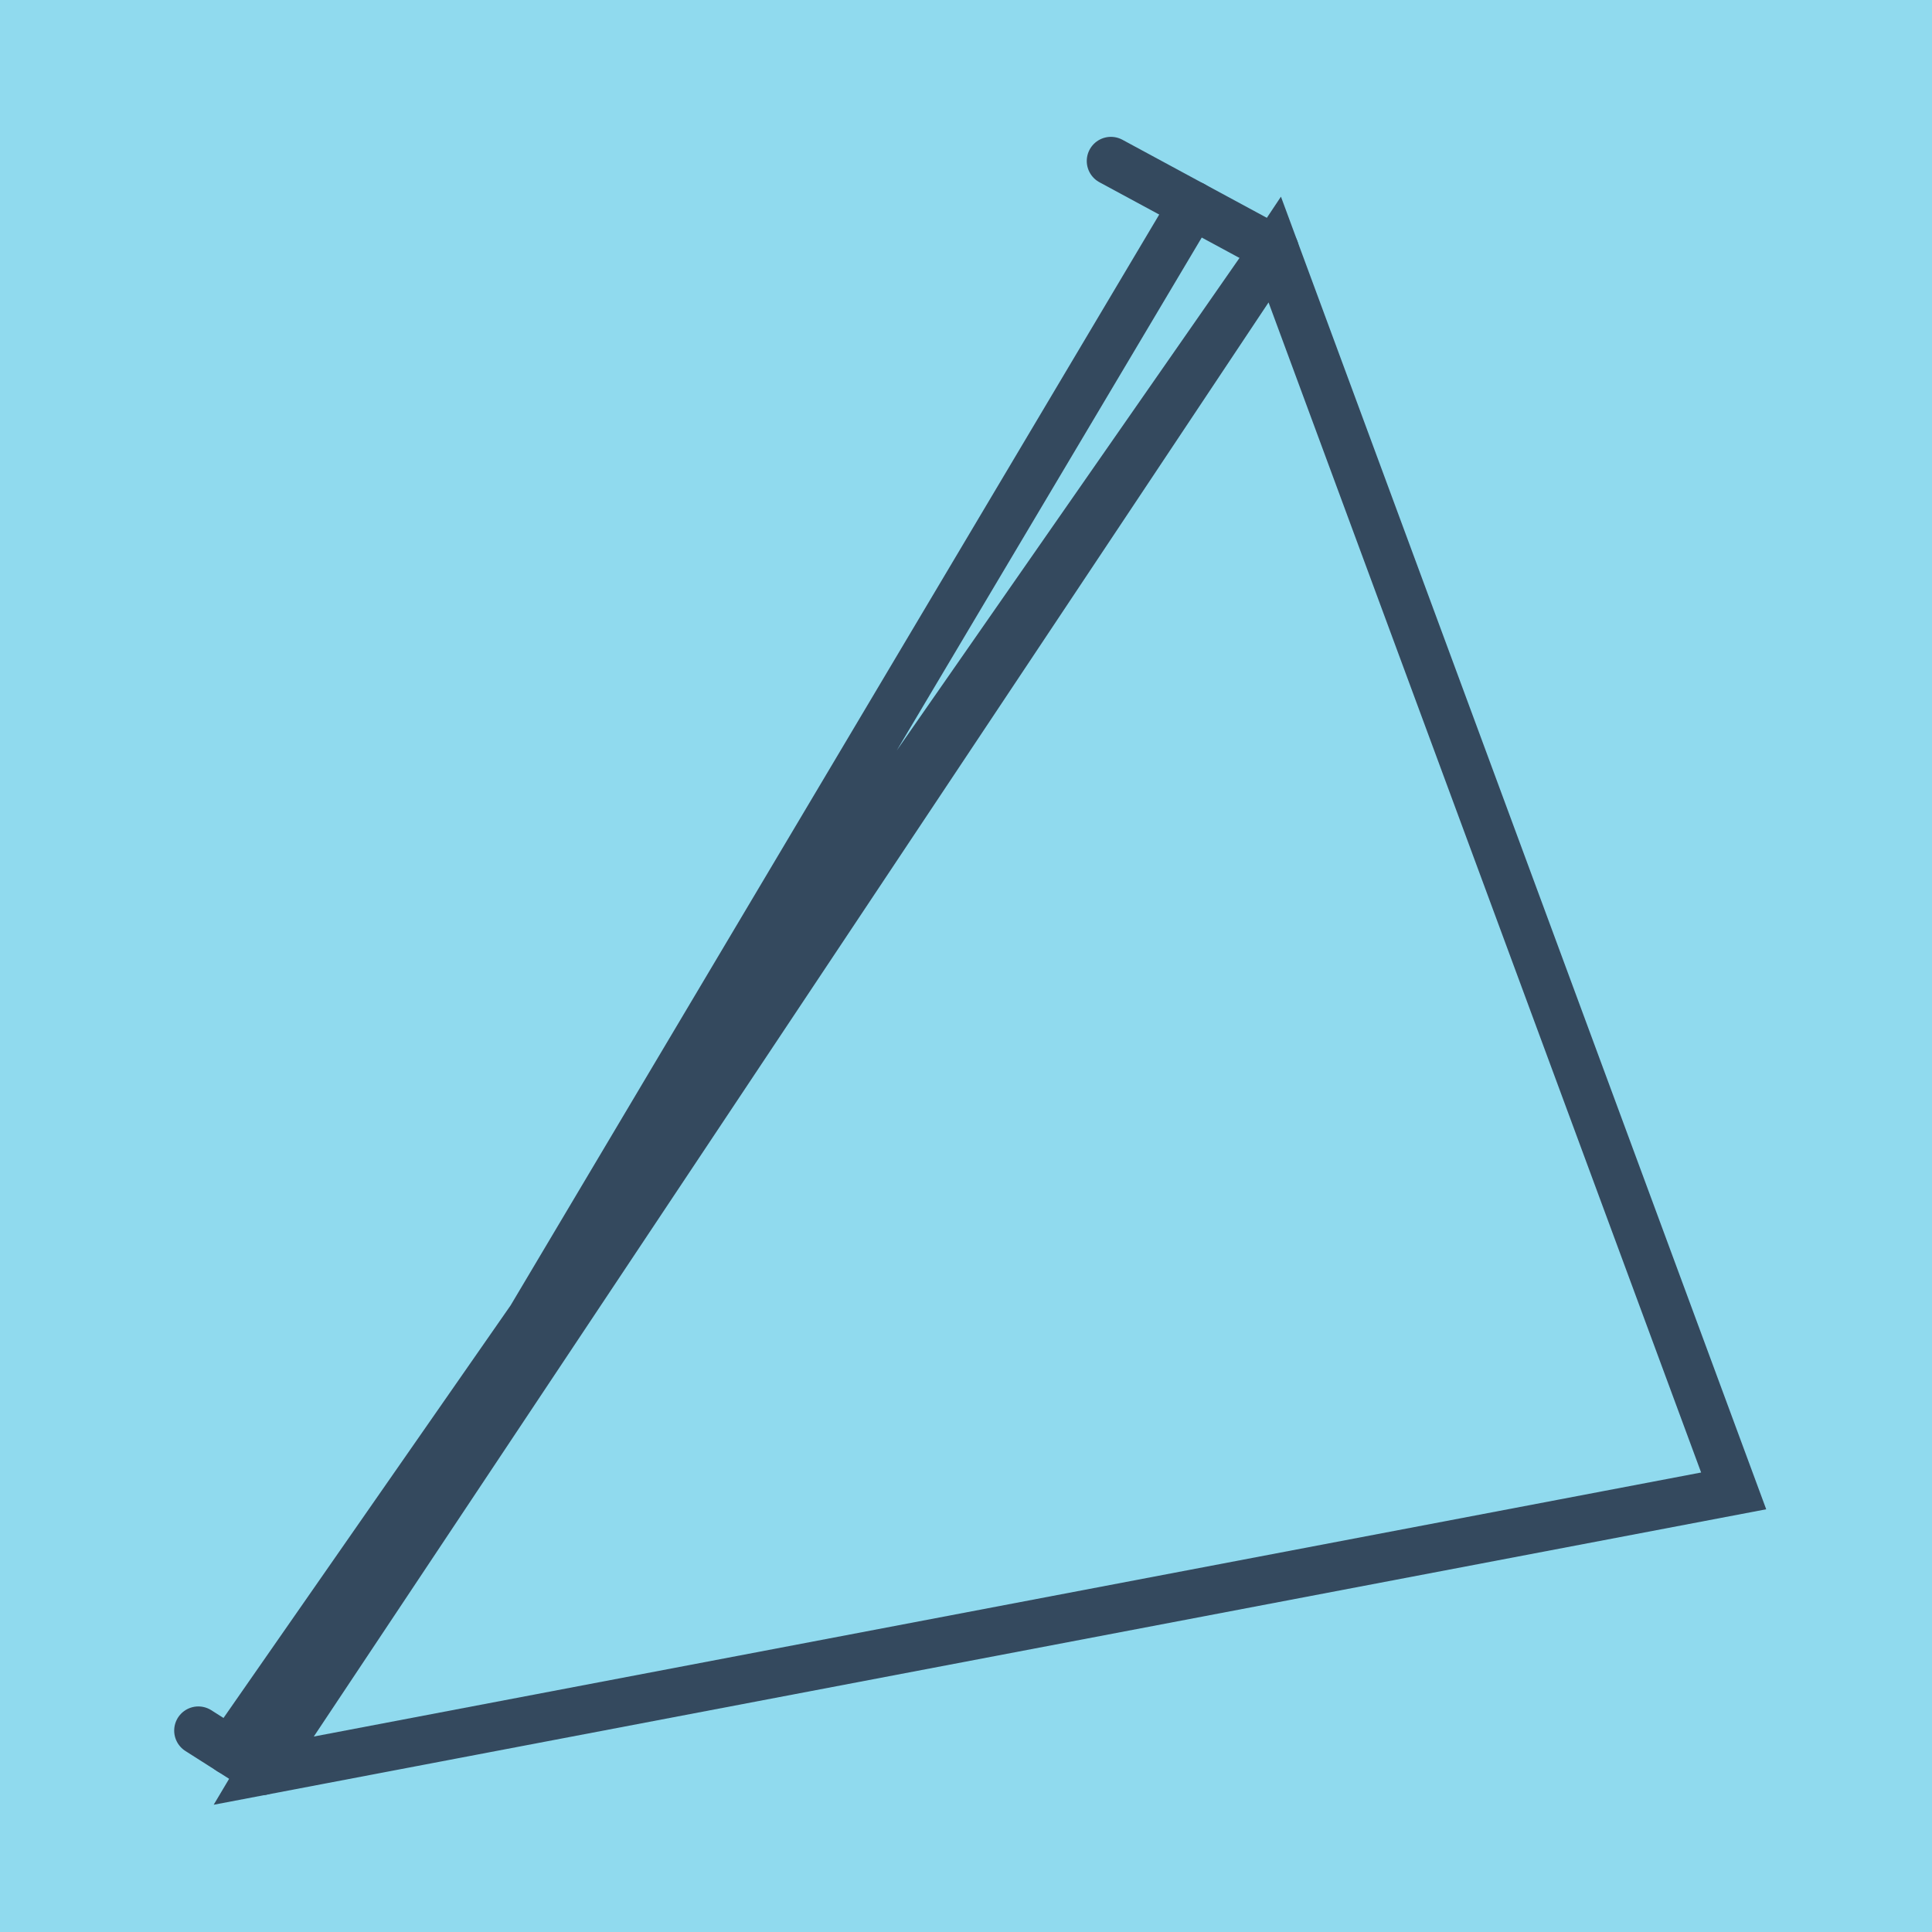 <?xml version="1.0" encoding="utf-8"?>
<!DOCTYPE svg PUBLIC "-//W3C//DTD SVG 1.1//EN" "http://www.w3.org/Graphics/SVG/1.1/DTD/svg11.dtd">
<svg xmlns="http://www.w3.org/2000/svg" xmlns:xlink="http://www.w3.org/1999/xlink" viewBox="-10 -10 120 120" preserveAspectRatio="xMidYMid meet">
	<path style="fill:#90daee" d="M-10-10h120v120H-10z"/>
			<polyline stroke-linecap="round" points="59.001,0 69.177,5.5 " style="fill:none;stroke:#34495e;stroke-width: 3px"/>
			<polyline stroke-linecap="round" points="6.264,100 2.319,97.49 " style="fill:none;stroke:#34495e;stroke-width: 3px"/>
			<polyline stroke-linecap="round" points="64.089,2.75 6.264,100 97.681,82.602 69.177,5.5 6.264,100 69.177,5.5 4.291,98.745 " style="fill:none;stroke:#34495e;stroke-width: 3px"/>
	</svg>
